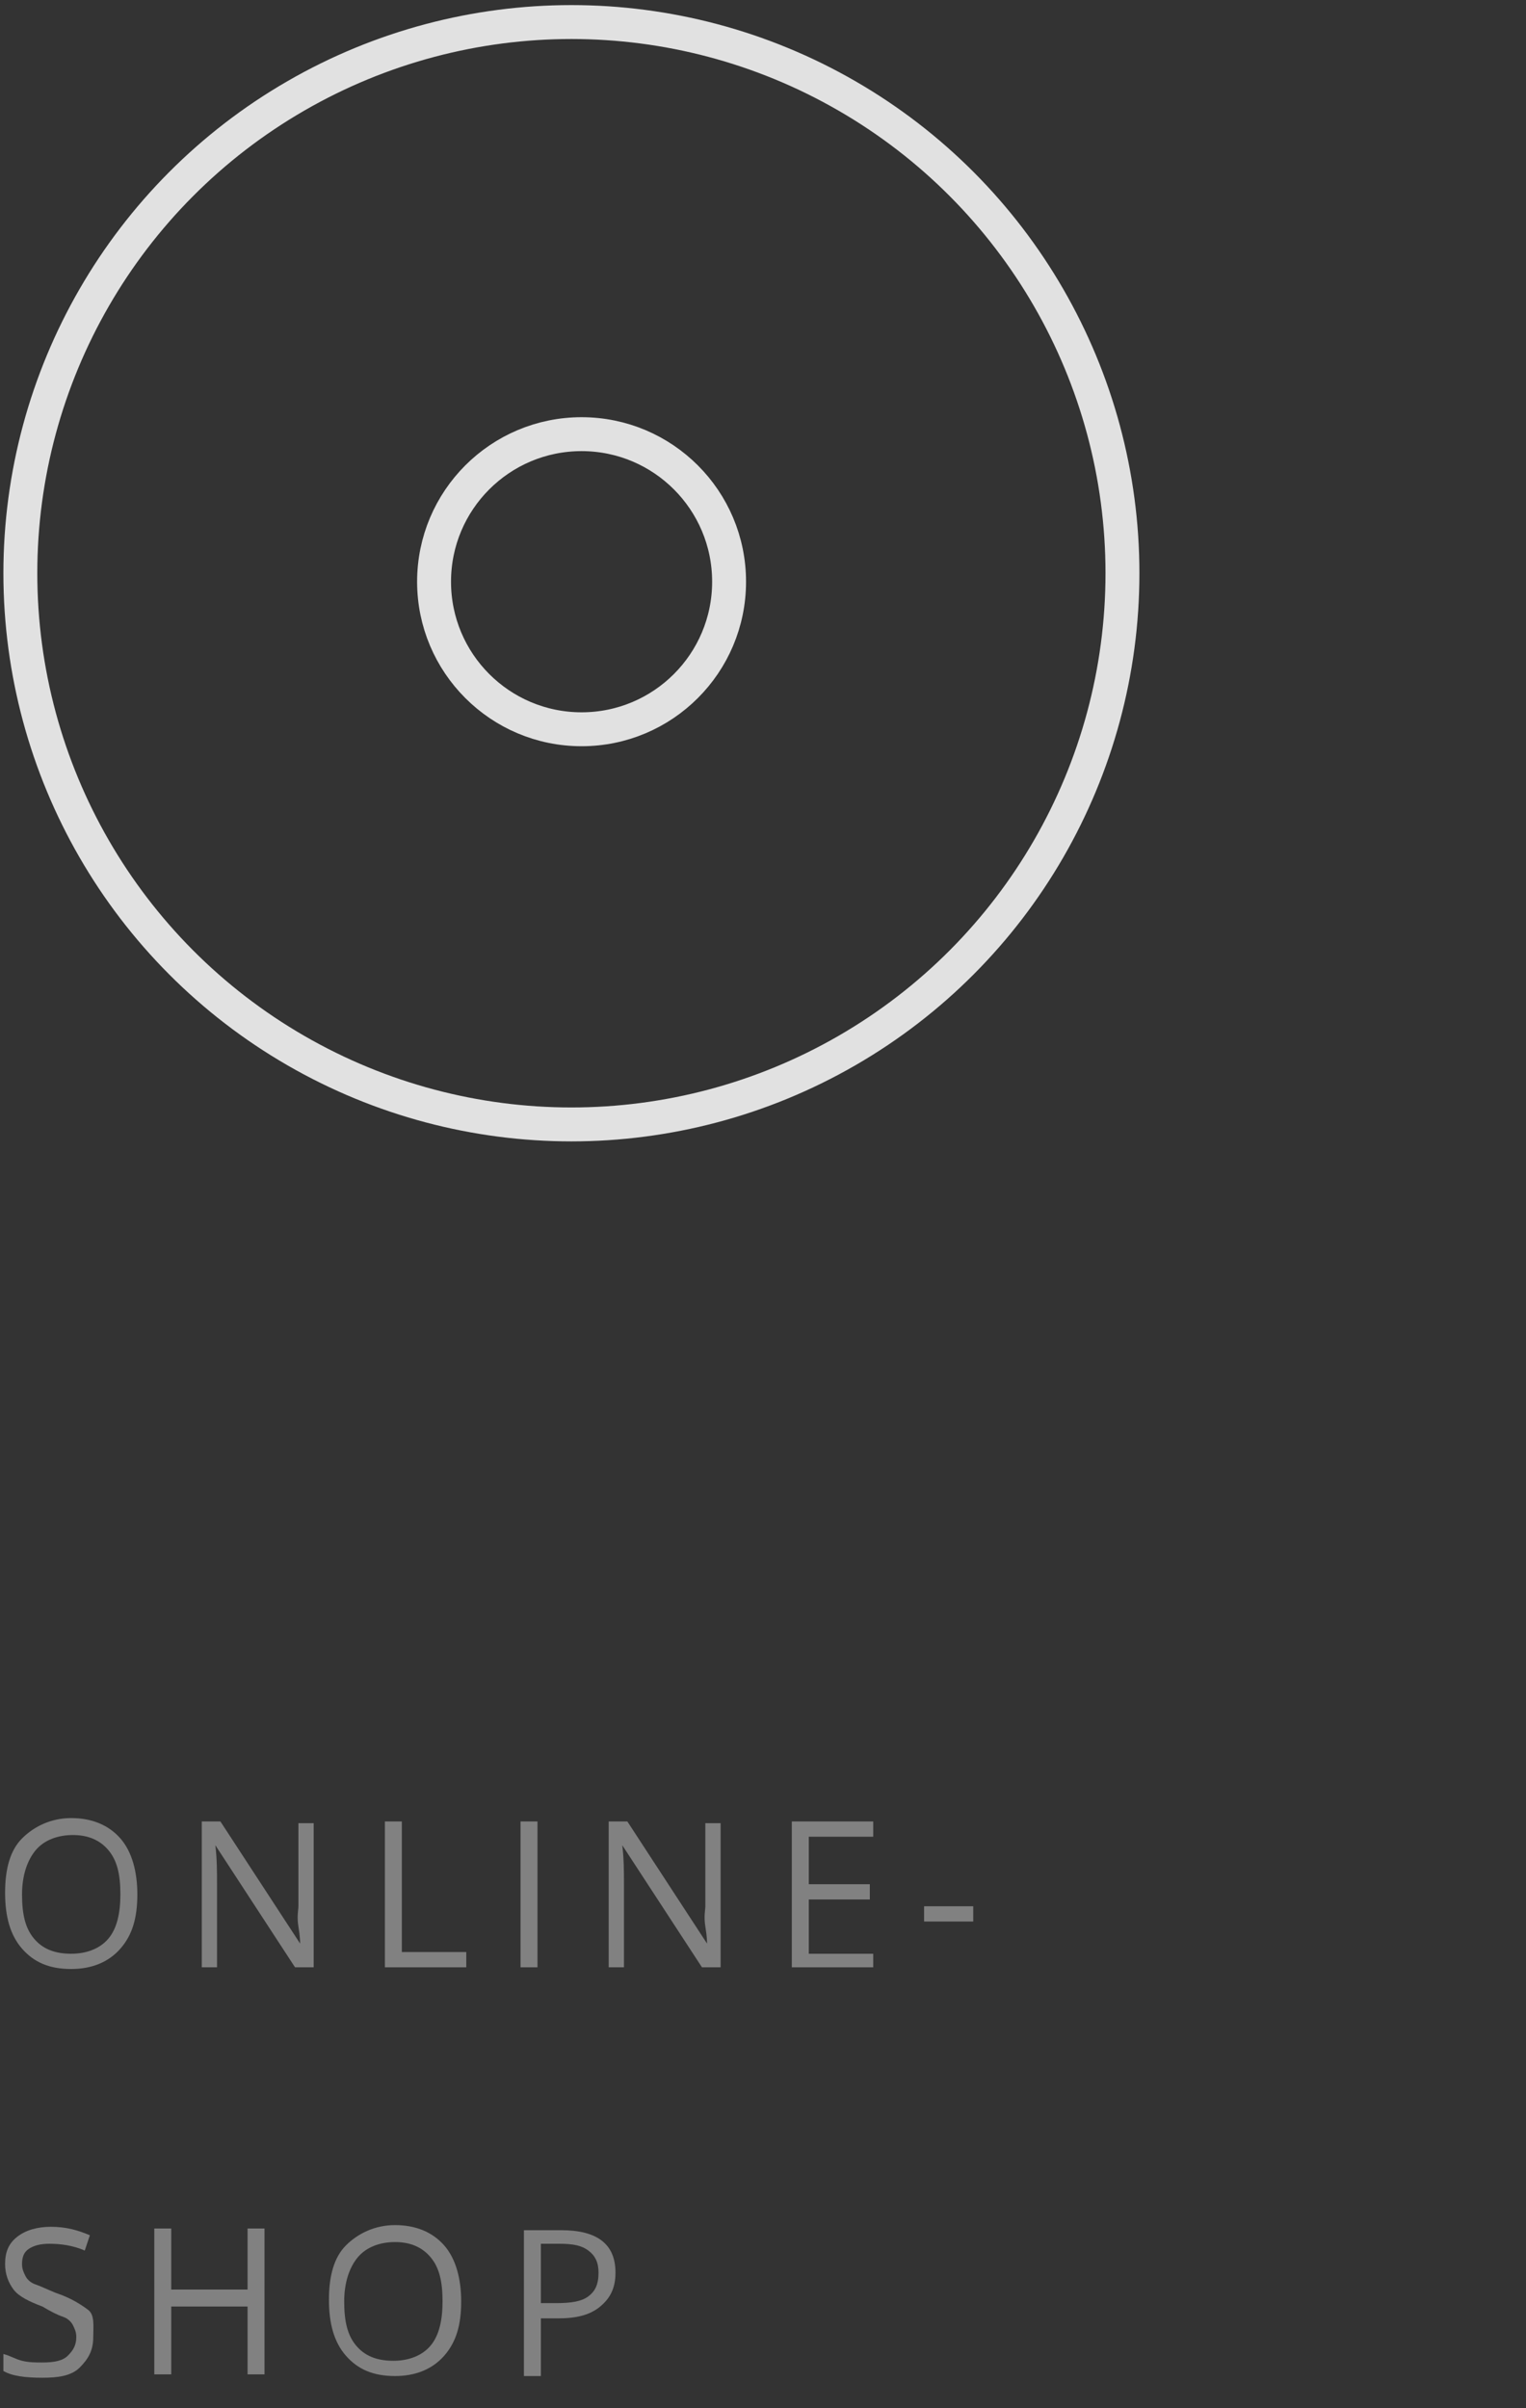 <?xml version="1.0" encoding="utf-8"?>
<!-- Generator: Adobe Illustrator 20.1.0, SVG Export Plug-In . SVG Version: 6.00 Build 0)  -->
<svg version="1.1" id="Ebene_1" xmlns="http://www.w3.org/2000/svg" xmlns:xlink="http://www.w3.org/1999/xlink" x="0px" y="0px"
	 viewBox="0 0 90 142" style="enable-background:new 0 0 90 142;" xml:space="preserve">
<rect x="0" y="0" width="90" height="142" fill="#333333" stroke="none"/>
<style type="text/css">
	.st0{opacity:0.38;}
	.st1{fill:#FFFFFF;}
	.st2{opacity:0.85;fill:none;stroke:#FFFFFF;stroke-width:2;stroke-miterlimit:10;}
</style>
<g class="st0">
	<path class="st1" d="M8.1,111.7c0,1.4-0.3,2.4-1,3.2s-1.7,1.2-2.9,1.2c-1.3,0-2.2-0.4-2.9-1.2s-1-1.9-1-3.3c0-1.4,0.3-2.5,1-3.2
		s1.7-1.2,2.9-1.2c1.2,0,2.2,0.4,2.9,1.2S8.1,110.4,8.1,111.7z M1.3,111.7c0,1.2,0.2,2,0.7,2.6s1.2,0.9,2.2,0.9
		c0.9,0,1.7-0.3,2.2-0.9s0.7-1.5,0.7-2.6c0-1.2-0.2-2-0.7-2.6s-1.2-0.9-2.1-0.9c-0.9,0-1.7,0.3-2.2,0.9S1.3,110.6,1.3,111.7z"/>
	<path class="st1" d="M18.5,116h-1.1l-4.7-7.2h0c0.1,0.8,0.1,1.6,0.1,2.3v4.9h-0.9v-8.6h1.1l4.7,7.2h0c0-0.1,0-0.4-0.1-1s0-1,0-1.2
		v-4.9h0.9V116z"/>
	<path class="st1" d="M22.7,116v-8.6h1v7.7h3.8v0.9H22.7z"/>
	<path class="st1" d="M30.7,116v-8.6h1v8.6H30.7z"/>
	<path class="st1" d="M42.5,116h-1.1l-4.7-7.2h0c0.1,0.8,0.1,1.6,0.1,2.3v4.9h-0.9v-8.6H37l4.7,7.2h0c0-0.1,0-0.4-0.1-1s0-1,0-1.2
		v-4.9h0.9V116z"/>
	<path class="st1" d="M51.5,116h-4.8v-8.6h4.8v0.9h-3.8v2.8h3.6v0.9h-3.6v3.2h3.8V116z"/>
	<path class="st1" d="M54.5,113.3v-0.9h2.9v0.9H54.5z"/>
	<path class="st1" d="M5.5,137.8c0,0.8-0.3,1.3-0.8,1.8s-1.3,0.6-2.2,0.6c-1,0-1.8-0.1-2.3-0.4v-1c0.4,0.1,0.7,0.3,1.1,0.4
		s0.8,0.1,1.2,0.1c0.7,0,1.2-0.1,1.5-0.4s0.5-0.6,0.5-1.1c0-0.3-0.1-0.5-0.2-0.7s-0.3-0.4-0.6-0.5S3,136.3,2.5,136
		c-0.8-0.3-1.4-0.6-1.7-1s-0.5-0.9-0.5-1.5c0-0.7,0.2-1.2,0.7-1.6s1.2-0.6,2-0.6c0.9,0,1.6,0.2,2.3,0.5L5,132.7
		c-0.7-0.3-1.4-0.4-2.1-0.4c-0.5,0-0.9,0.1-1.2,0.3s-0.4,0.5-0.4,0.9c0,0.3,0.1,0.5,0.2,0.7s0.3,0.4,0.6,0.5s0.7,0.3,1.2,0.5
		c0.9,0.3,1.5,0.7,1.9,1S5.5,137.2,5.5,137.8z"/>
	<path class="st1" d="M15.6,140h-1v-4h-4.5v4h-1v-8.6h1v3.6h4.5v-3.6h1V140z"/>
	<path class="st1" d="M27.2,135.7c0,1.4-0.3,2.4-1,3.2s-1.7,1.2-2.9,1.2c-1.3,0-2.2-0.4-2.9-1.2s-1-1.9-1-3.3c0-1.4,0.3-2.5,1-3.2
		s1.7-1.2,2.9-1.2c1.2,0,2.2,0.4,2.9,1.2S27.2,134.4,27.2,135.7z M20.3,135.7c0,1.2,0.2,2,0.7,2.6s1.2,0.9,2.2,0.9
		c0.9,0,1.7-0.3,2.2-0.9s0.7-1.5,0.7-2.6c0-1.2-0.2-2-0.7-2.6s-1.2-0.9-2.1-0.9c-0.9,0-1.7,0.3-2.2,0.9S20.3,134.6,20.3,135.7z"/>
	<path class="st1" d="M36.3,134c0,0.9-0.3,1.5-0.9,2s-1.4,0.7-2.5,0.7h-1v3.4h-1v-8.6h2.2C35.2,131.5,36.3,132.3,36.3,134z
		 M31.9,135.8h0.9c0.9,0,1.5-0.1,1.9-0.4s0.6-0.7,0.6-1.4c0-0.6-0.2-1-0.6-1.3s-0.9-0.4-1.7-0.4h-1.1V135.8z"/>
</g>
<circle class="st2" cx="33.7" cy="33.8" r="32.5"/>
<circle class="st2" cx="34.3" cy="34.3" r="8.7"/>
</svg>
